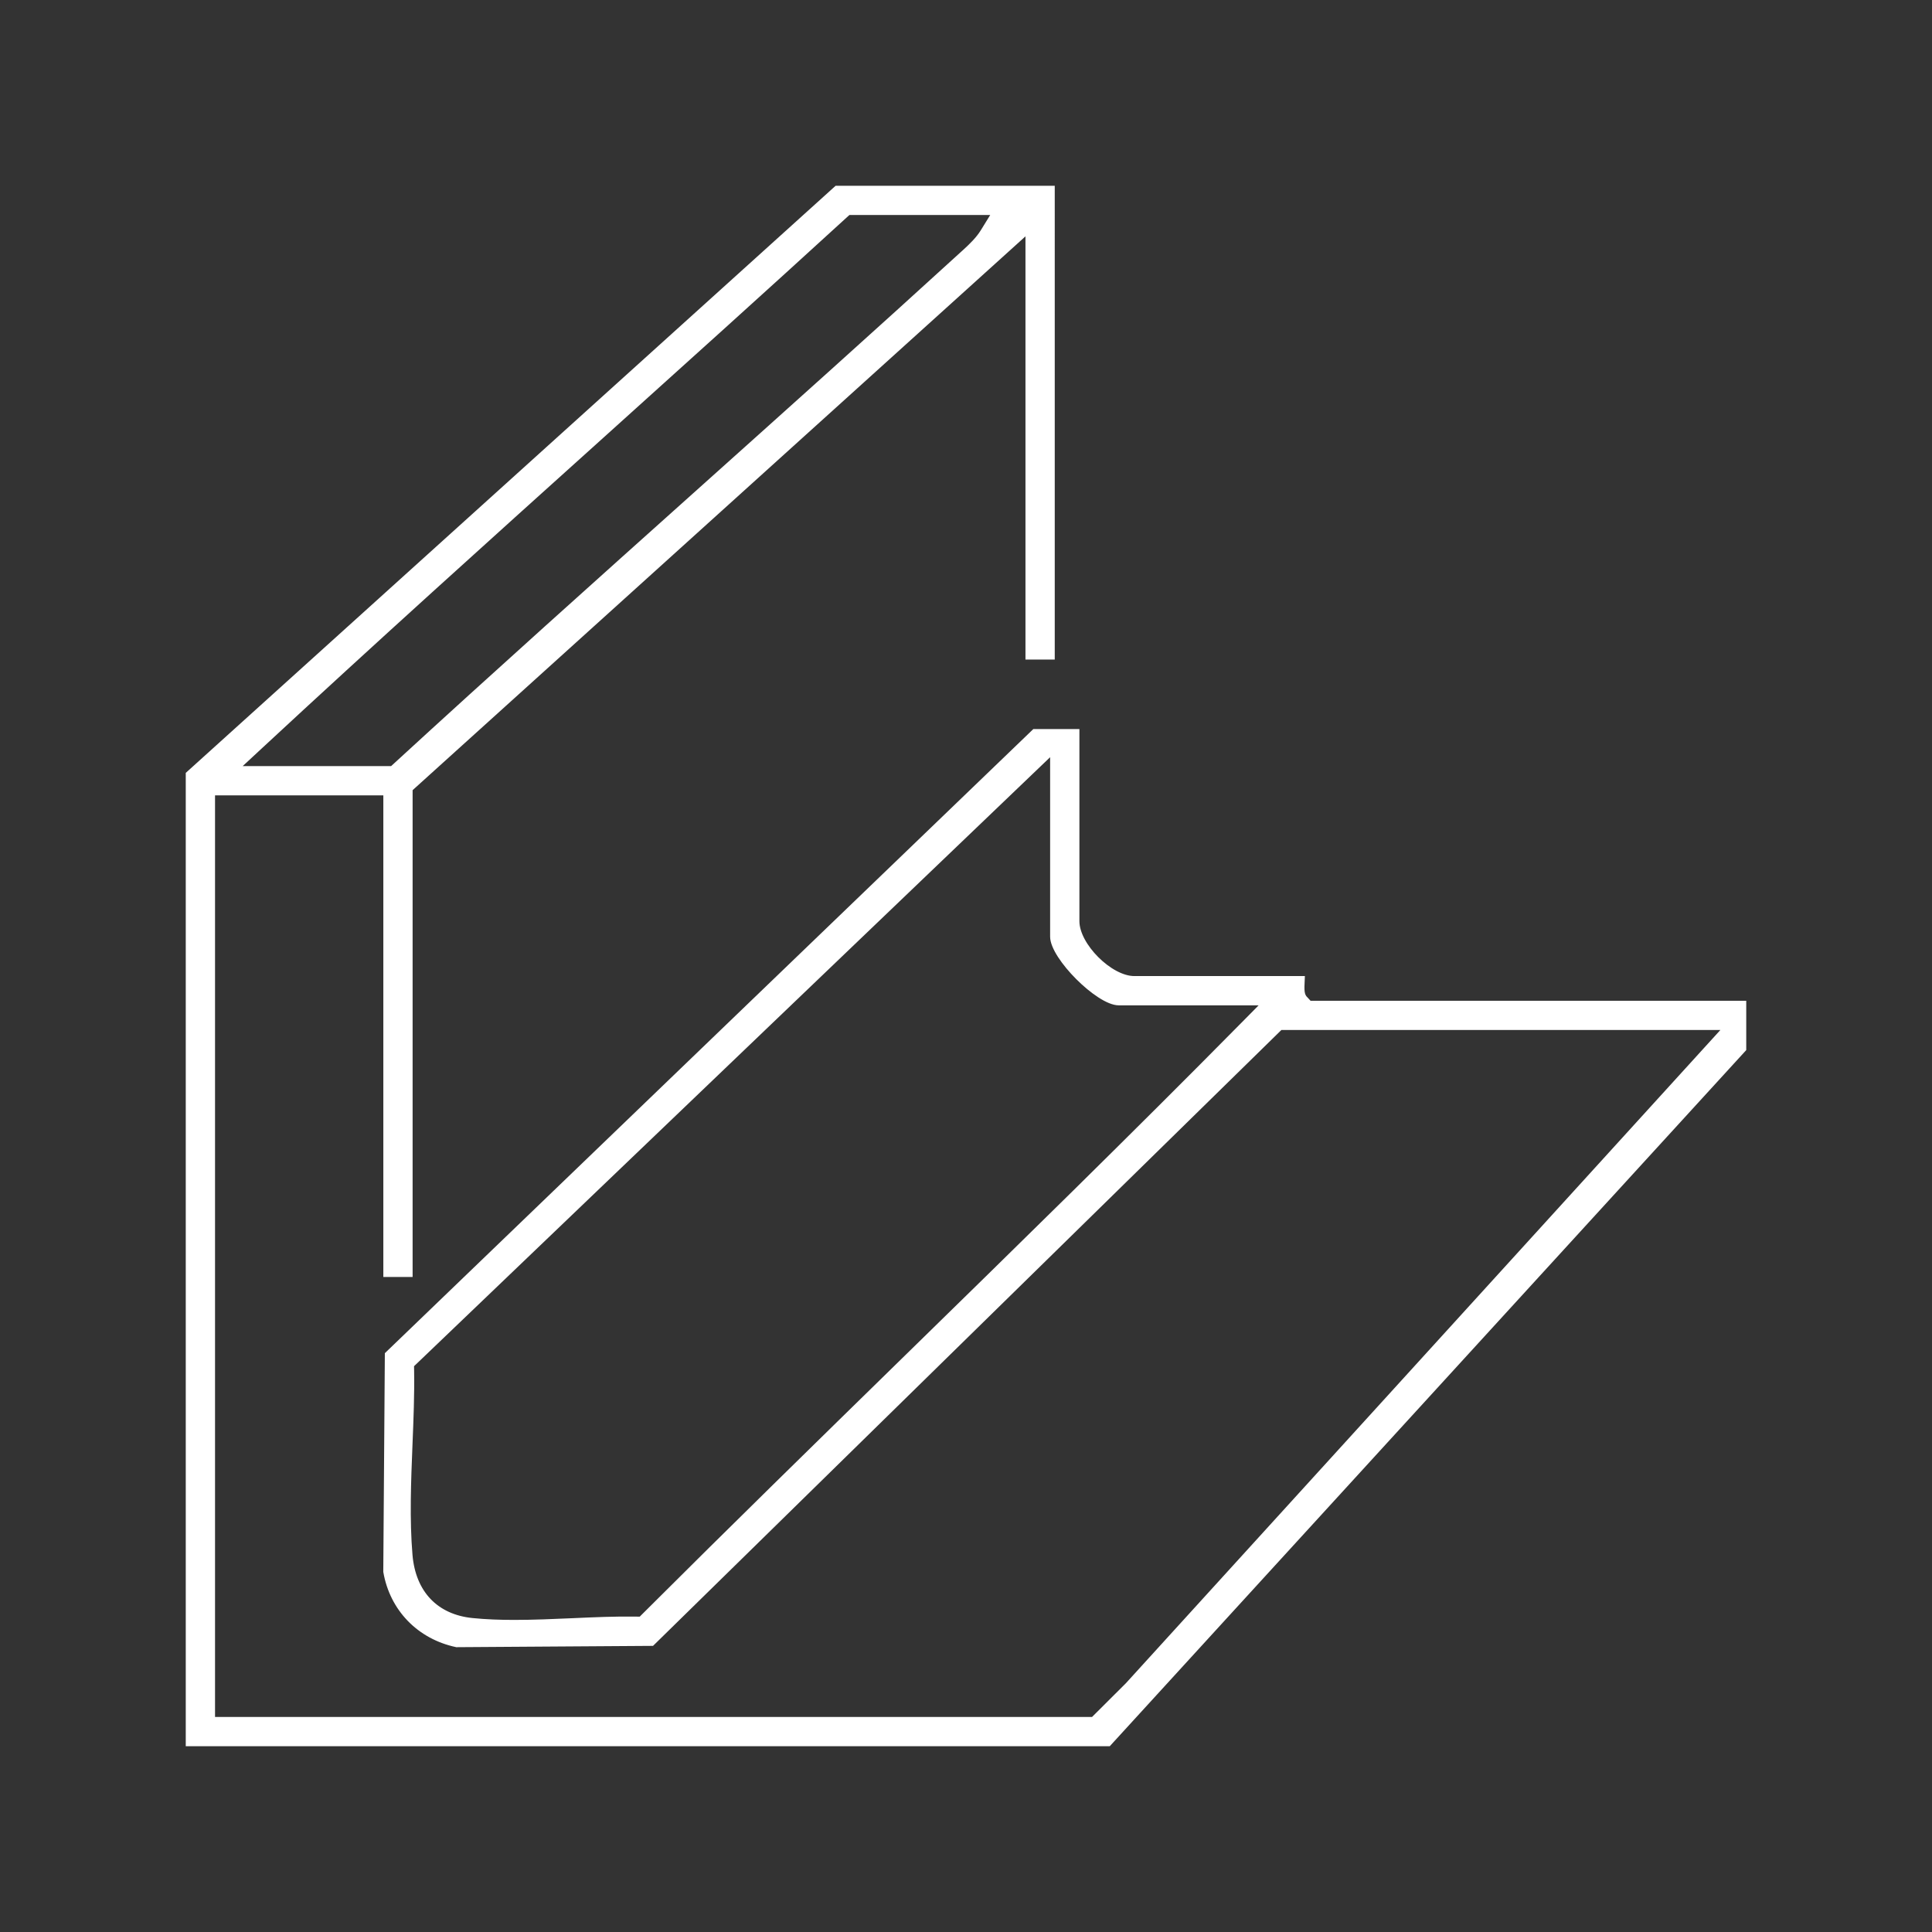 <svg xmlns="http://www.w3.org/2000/svg" id="Calque_1" viewBox="0 0 384 384"><rect x="0" y="0" width="384" height="384" fill="#333333" stroke="none"/><defs><style>      .st0 {        fill: #fff;        stroke: #fff;        stroke-miterlimit: 10;      }    </style></defs><path class="st0" d="M259.51,198.62c-.82-.86-.8-1.64-.68-4.12h-33.39c-4.79,0-11.4-6.6-11.4-11.4v-37.69h-8.46l-128.59,123.76-.31,43.21c1.28,7.4,6.64,12.93,14.06,14.51l38.85-.26,124.89-122.41h88.59l-118.93,130.68-6.88,6.86H42.24v-184.17h34.45v95.72h4.82v-96.48l122.81-110.98v84.74h4.82V37.42h-42.86L37.42,153.84v192.74h182.93l126.23-138.06v-9.11h-86.32l-.75-.79ZM247.16,203.57c-22.1,22.38-44.98,44.74-67.1,66.36-17.09,16.71-34.76,33.98-51.96,51.15l-.75.75-1.06-.02c-3.94-.06-8.1.12-12.5.32-3.84.17-7.76.34-11.58.34-2.85,0-5.65-.1-8.32-.37-7.23-.72-11.75-5.46-12.4-12.98-.6-7.04-.3-14.71,0-22.12.2-4.88.4-9.93.32-14.58l-.02-1.09.79-.75,126.64-121.25v36.84c0,4.05,9.09,13.15,13.15,13.15h28.99l-4.21,4.26ZM51.63,148.44c22.41-20.8,45.52-41.61,67.87-61.73,15.91-14.33,32.36-29.14,48.42-43.83l.72-.65h29.07l-2.35,3.81c-.94,1.52-2.3,2.82-3.5,3.92-17.63,16.1-35.71,32.29-53.19,47.95-19.75,17.69-40.17,35.97-60.02,54.2l-.72.66h-30.97l4.67-4.33Z"></path></svg>